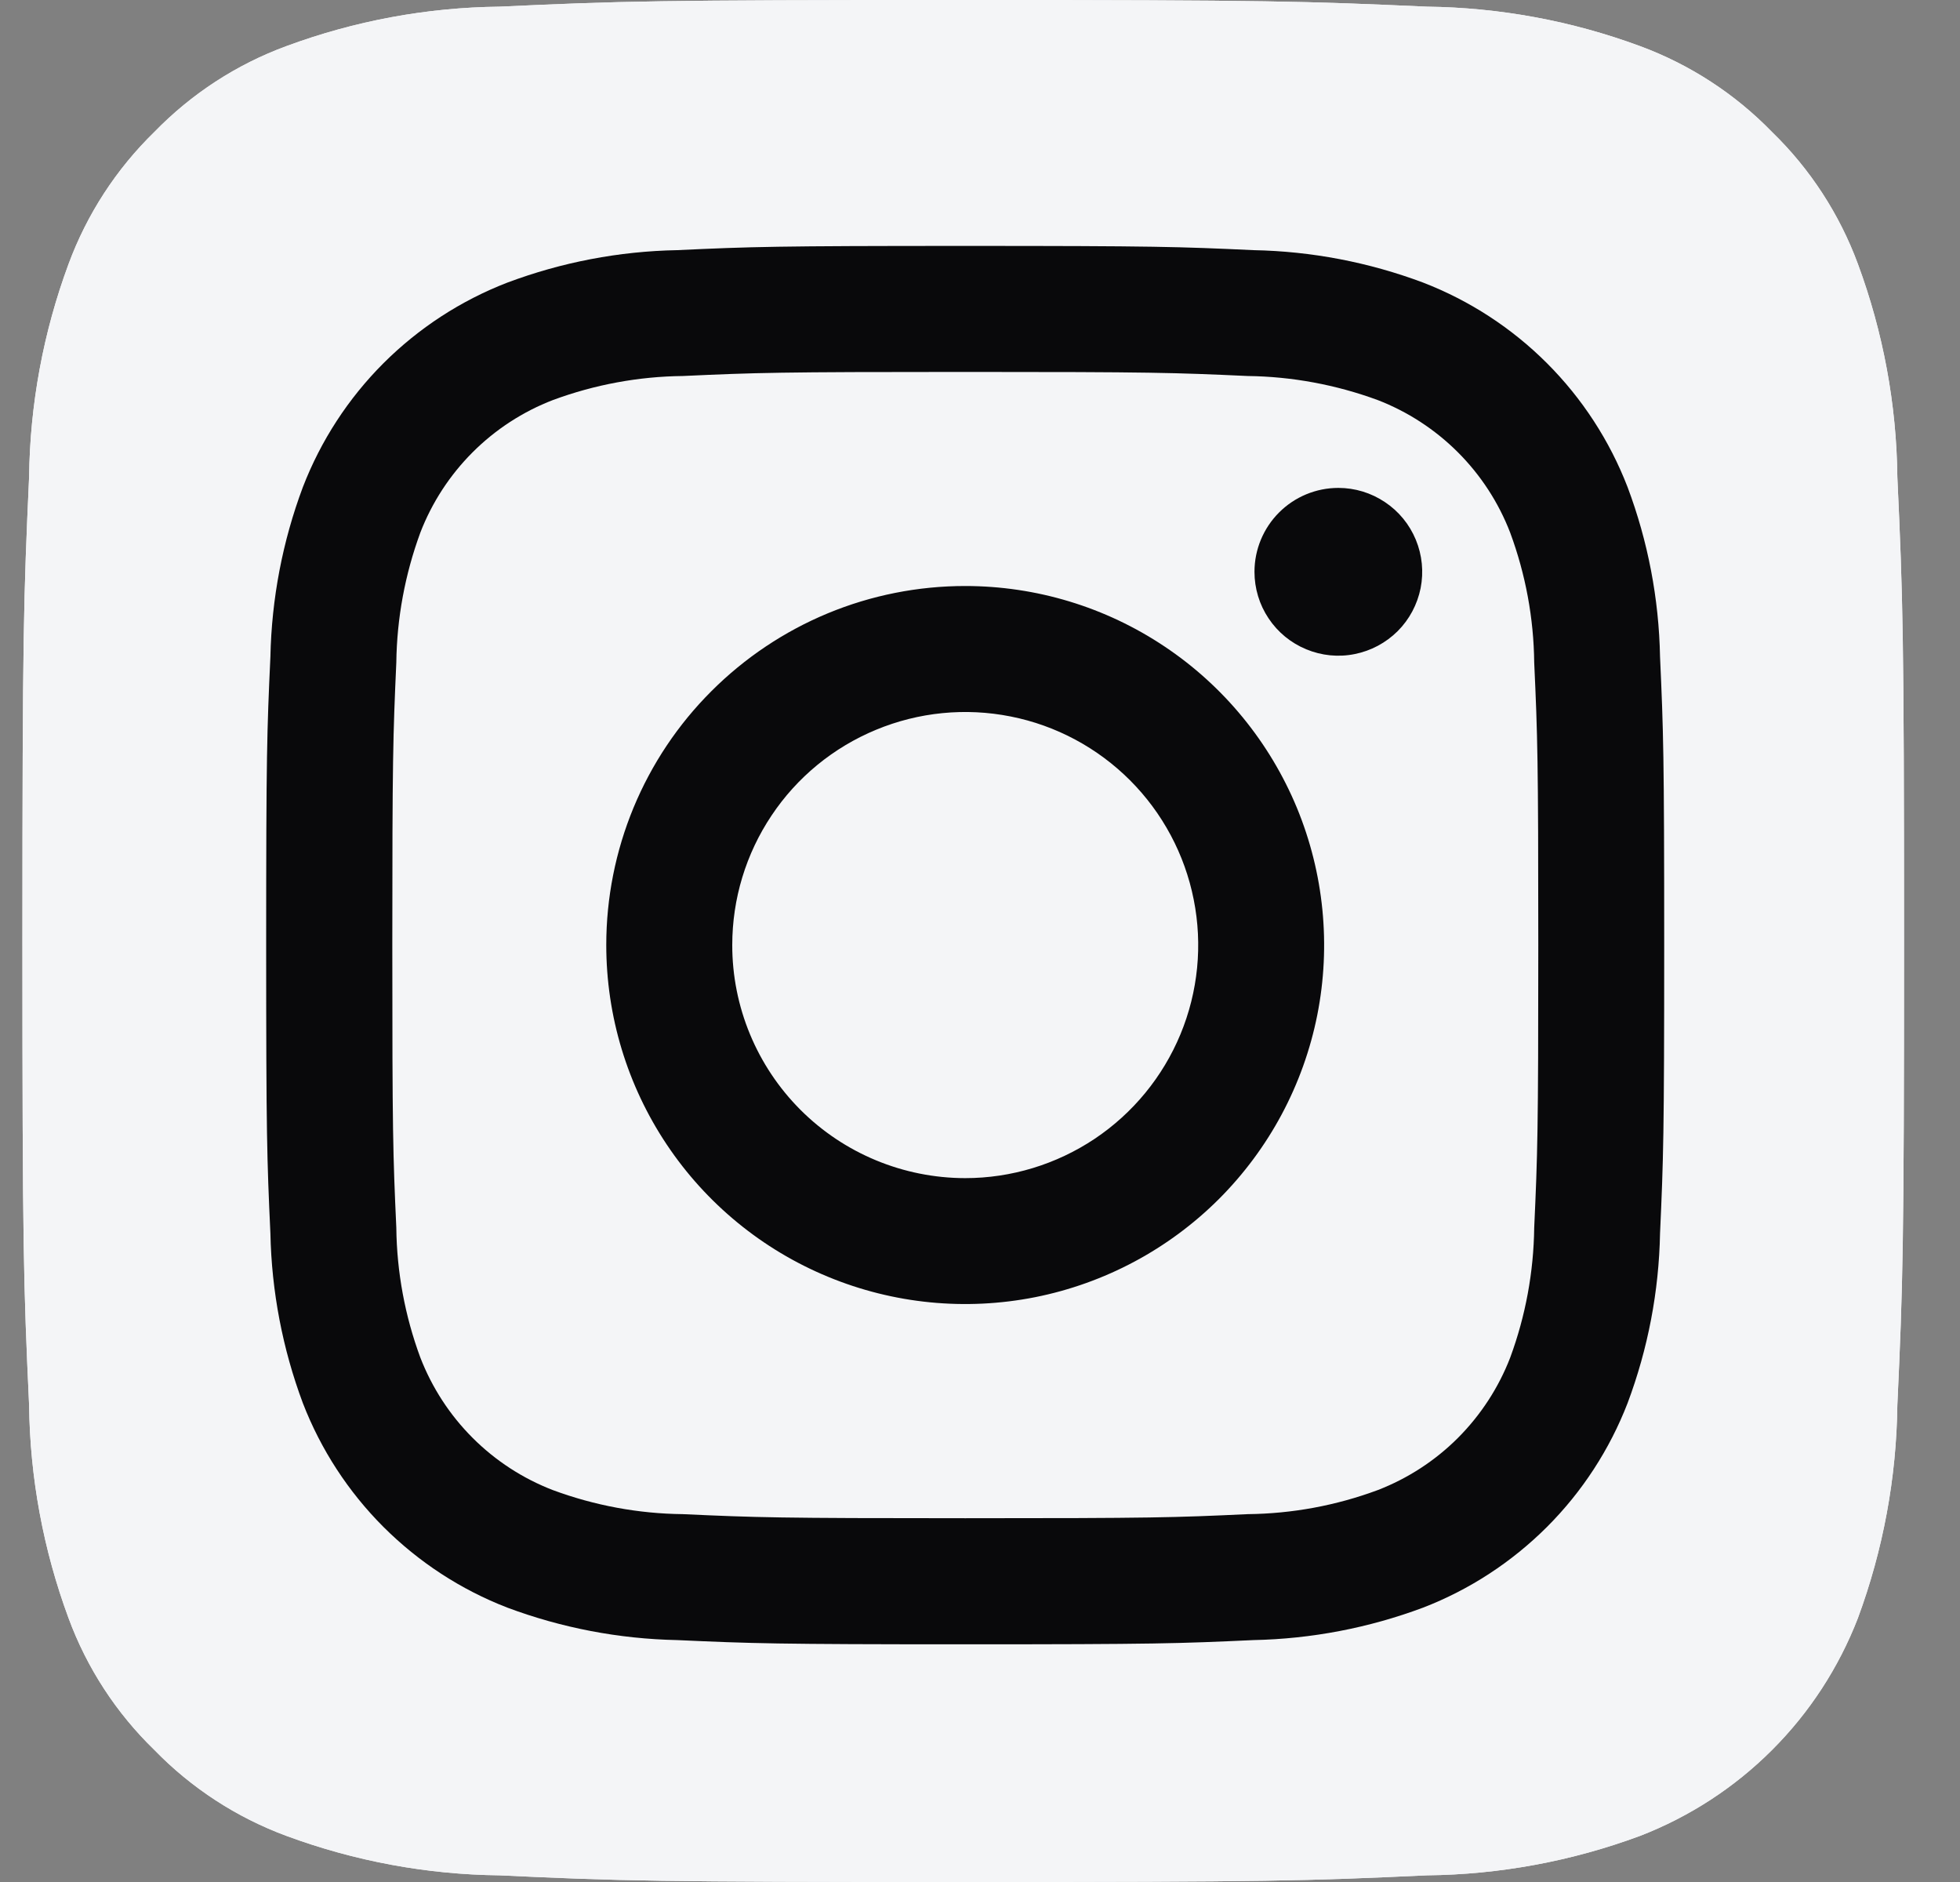 <svg width="25" height="24" viewBox="0 0 25 24" fill="none" xmlns="http://www.w3.org/2000/svg">
<rect x="0" y="0" width="25" height="24" fill="#808080" stroke="none"/>
<g clip-path="url(#clip0_3645_23897)">
<path d="M6.372 23.915C5.443 23.905 4.524 23.734 3.653 23.412C3.018 23.177 2.442 22.803 1.97 22.317C1.483 21.845 1.108 21.27 0.874 20.634C0.552 19.763 0.382 18.844 0.371 17.916C0.3 16.373 0.286 15.91 0.286 12C0.286 8.09 0.301 7.629 0.371 6.085C0.382 5.157 0.552 4.238 0.874 3.368C1.109 2.732 1.483 2.156 1.969 1.683C2.441 1.197 3.016 0.822 3.653 0.588C4.523 0.266 5.443 0.095 6.371 0.085C7.914 0.014 8.378 0 12.286 0C16.194 0 16.657 0.016 18.201 0.085C19.129 0.096 20.048 0.266 20.919 0.588C21.555 0.823 22.13 1.197 22.602 1.683C23.089 2.155 23.463 2.731 23.698 3.367C24.02 4.237 24.191 5.157 24.201 6.085C24.272 7.629 24.286 8.092 24.286 12.001C24.286 15.909 24.272 16.372 24.201 17.916C24.19 18.844 24.02 19.763 23.698 20.634C23.454 21.265 23.081 21.839 22.602 22.317C22.124 22.795 21.55 23.168 20.919 23.412C20.048 23.735 19.129 23.905 18.201 23.915C16.658 23.986 16.194 24 12.285 24C8.377 24 7.914 23.987 6.371 23.915" fill="#F4F5F7"/>
<path d="M6.372 23.915C5.443 23.905 4.524 23.734 3.653 23.412C3.018 23.177 2.442 22.803 1.97 22.317C1.483 21.845 1.108 21.27 0.874 20.634C0.552 19.763 0.382 18.844 0.371 17.916C0.3 16.373 0.286 15.91 0.286 12C0.286 8.09 0.301 7.629 0.371 6.085C0.382 5.157 0.552 4.238 0.874 3.368C1.109 2.732 1.483 2.156 1.969 1.683C2.441 1.197 3.016 0.822 3.653 0.588C4.523 0.266 5.443 0.095 6.371 0.085C7.914 0.014 8.378 0 12.286 0C16.194 0 16.657 0.016 18.201 0.085C19.129 0.096 20.048 0.266 20.919 0.588C21.555 0.823 22.13 1.197 22.602 1.683C23.089 2.155 23.463 2.731 23.698 3.367C24.02 4.237 24.191 5.157 24.201 6.085C24.272 7.629 24.286 8.092 24.286 12.001C24.286 15.909 24.272 16.372 24.201 17.916C24.19 18.844 24.02 19.763 23.698 20.634C23.454 21.265 23.081 21.839 22.602 22.317C22.124 22.795 21.55 23.168 20.919 23.412C20.048 23.735 19.129 23.905 18.201 23.915C16.658 23.986 16.194 24 12.285 24C8.377 24 7.914 23.987 6.371 23.915" fill="#F4F5F7"/>
<path d="M9.34 12.051C9.34 11.463 9.514 10.889 9.841 10.4C10.167 9.911 10.631 9.531 11.175 9.306C11.718 9.081 12.315 9.022 12.892 9.137C13.468 9.251 13.998 9.535 14.413 9.95C14.829 10.366 15.112 10.896 15.226 11.472C15.341 12.049 15.282 12.646 15.057 13.189C14.832 13.732 14.451 14.196 13.962 14.523C13.473 14.849 12.899 15.024 12.311 15.024C11.523 15.023 10.767 14.71 10.21 14.153C9.653 13.595 9.339 12.839 9.34 12.051ZM7.733 12.051C7.733 12.957 8.001 13.842 8.504 14.595C9.007 15.348 9.722 15.935 10.559 16.281C11.396 16.628 12.316 16.718 13.204 16.542C14.092 16.365 14.908 15.929 15.549 15.289C16.189 14.648 16.625 13.833 16.802 12.944C16.978 12.056 16.887 11.136 16.541 10.299C16.194 9.463 15.608 8.748 14.855 8.245C14.102 7.741 13.217 7.473 12.311 7.473C11.71 7.473 11.114 7.591 10.559 7.821C10.004 8.051 9.499 8.389 9.074 8.814C8.648 9.239 8.311 9.744 8.081 10.299C7.851 10.855 7.733 11.45 7.733 12.051ZM16.001 7.292C16.001 7.503 16.063 7.71 16.181 7.886C16.298 8.062 16.465 8.199 16.661 8.28C16.856 8.361 17.071 8.383 17.279 8.341C17.486 8.3 17.677 8.198 17.827 8.049C17.977 7.899 18.078 7.709 18.12 7.501C18.161 7.294 18.14 7.079 18.059 6.883C17.978 6.687 17.841 6.52 17.665 6.403C17.489 6.285 17.283 6.222 17.071 6.222C16.787 6.222 16.515 6.335 16.315 6.535C16.114 6.736 16.001 7.008 16.001 7.292M8.709 19.309C8.144 19.303 7.584 19.199 7.054 19.003C6.669 18.855 6.32 18.628 6.028 18.336C5.737 18.045 5.51 17.696 5.361 17.311C5.165 16.781 5.061 16.221 5.055 15.655C5.012 14.716 5.004 14.433 5.004 12.052C5.004 9.672 5.013 9.39 5.055 8.449C5.062 7.884 5.166 7.324 5.361 6.793C5.509 6.409 5.737 6.059 6.028 5.768C6.32 5.476 6.669 5.249 7.054 5.101C7.584 4.905 8.144 4.801 8.709 4.795C9.649 4.752 9.932 4.743 12.312 4.743C14.691 4.743 14.974 4.752 15.915 4.795C16.48 4.802 17.04 4.906 17.571 5.101C17.955 5.249 18.305 5.477 18.596 5.768C18.888 6.06 19.115 6.409 19.263 6.794C19.459 7.324 19.563 7.884 19.569 8.449C19.612 9.391 19.621 9.672 19.621 12.053C19.621 14.434 19.612 14.715 19.569 15.656C19.562 16.221 19.459 16.781 19.263 17.312C19.115 17.696 18.887 18.045 18.596 18.337C18.305 18.628 17.955 18.855 17.571 19.003C17.04 19.2 16.48 19.303 15.915 19.309C14.975 19.353 14.693 19.361 12.312 19.361C9.93 19.361 9.649 19.352 8.709 19.309M8.636 3.19C7.896 3.204 7.164 3.344 6.471 3.604C5.878 3.833 5.341 4.183 4.891 4.632C4.442 5.081 4.092 5.619 3.863 6.212C3.604 6.904 3.464 7.636 3.449 8.376C3.405 9.327 3.395 9.631 3.395 12.052C3.395 14.474 3.405 14.777 3.449 15.728C3.464 16.468 3.604 17.2 3.863 17.893C4.092 18.485 4.442 19.023 4.891 19.472C5.341 19.921 5.878 20.272 6.471 20.501C7.164 20.76 7.896 20.9 8.636 20.915C9.587 20.958 9.89 20.969 12.312 20.969C14.733 20.969 15.037 20.959 15.988 20.915C16.727 20.9 17.459 20.76 18.152 20.501C18.745 20.272 19.282 19.921 19.732 19.472C20.181 19.023 20.531 18.485 20.76 17.893C21.02 17.2 21.16 16.468 21.174 15.728C21.217 14.777 21.227 14.474 21.227 12.052C21.227 9.631 21.217 9.327 21.174 8.376C21.16 7.636 21.02 6.904 20.76 6.212C20.531 5.619 20.181 5.081 19.732 4.632C19.283 4.183 18.745 3.833 18.153 3.604C17.46 3.344 16.728 3.204 15.988 3.19C15.037 3.146 14.734 3.136 12.313 3.136C9.892 3.136 9.587 3.146 8.636 3.19" fill="#09090B"/>
</g>
<defs>
<clipPath id="clip0_3645_23897">
<rect width="24" height="24" fill="white" transform="translate(0.286)"/>
</clipPath>
</defs>
</svg>
